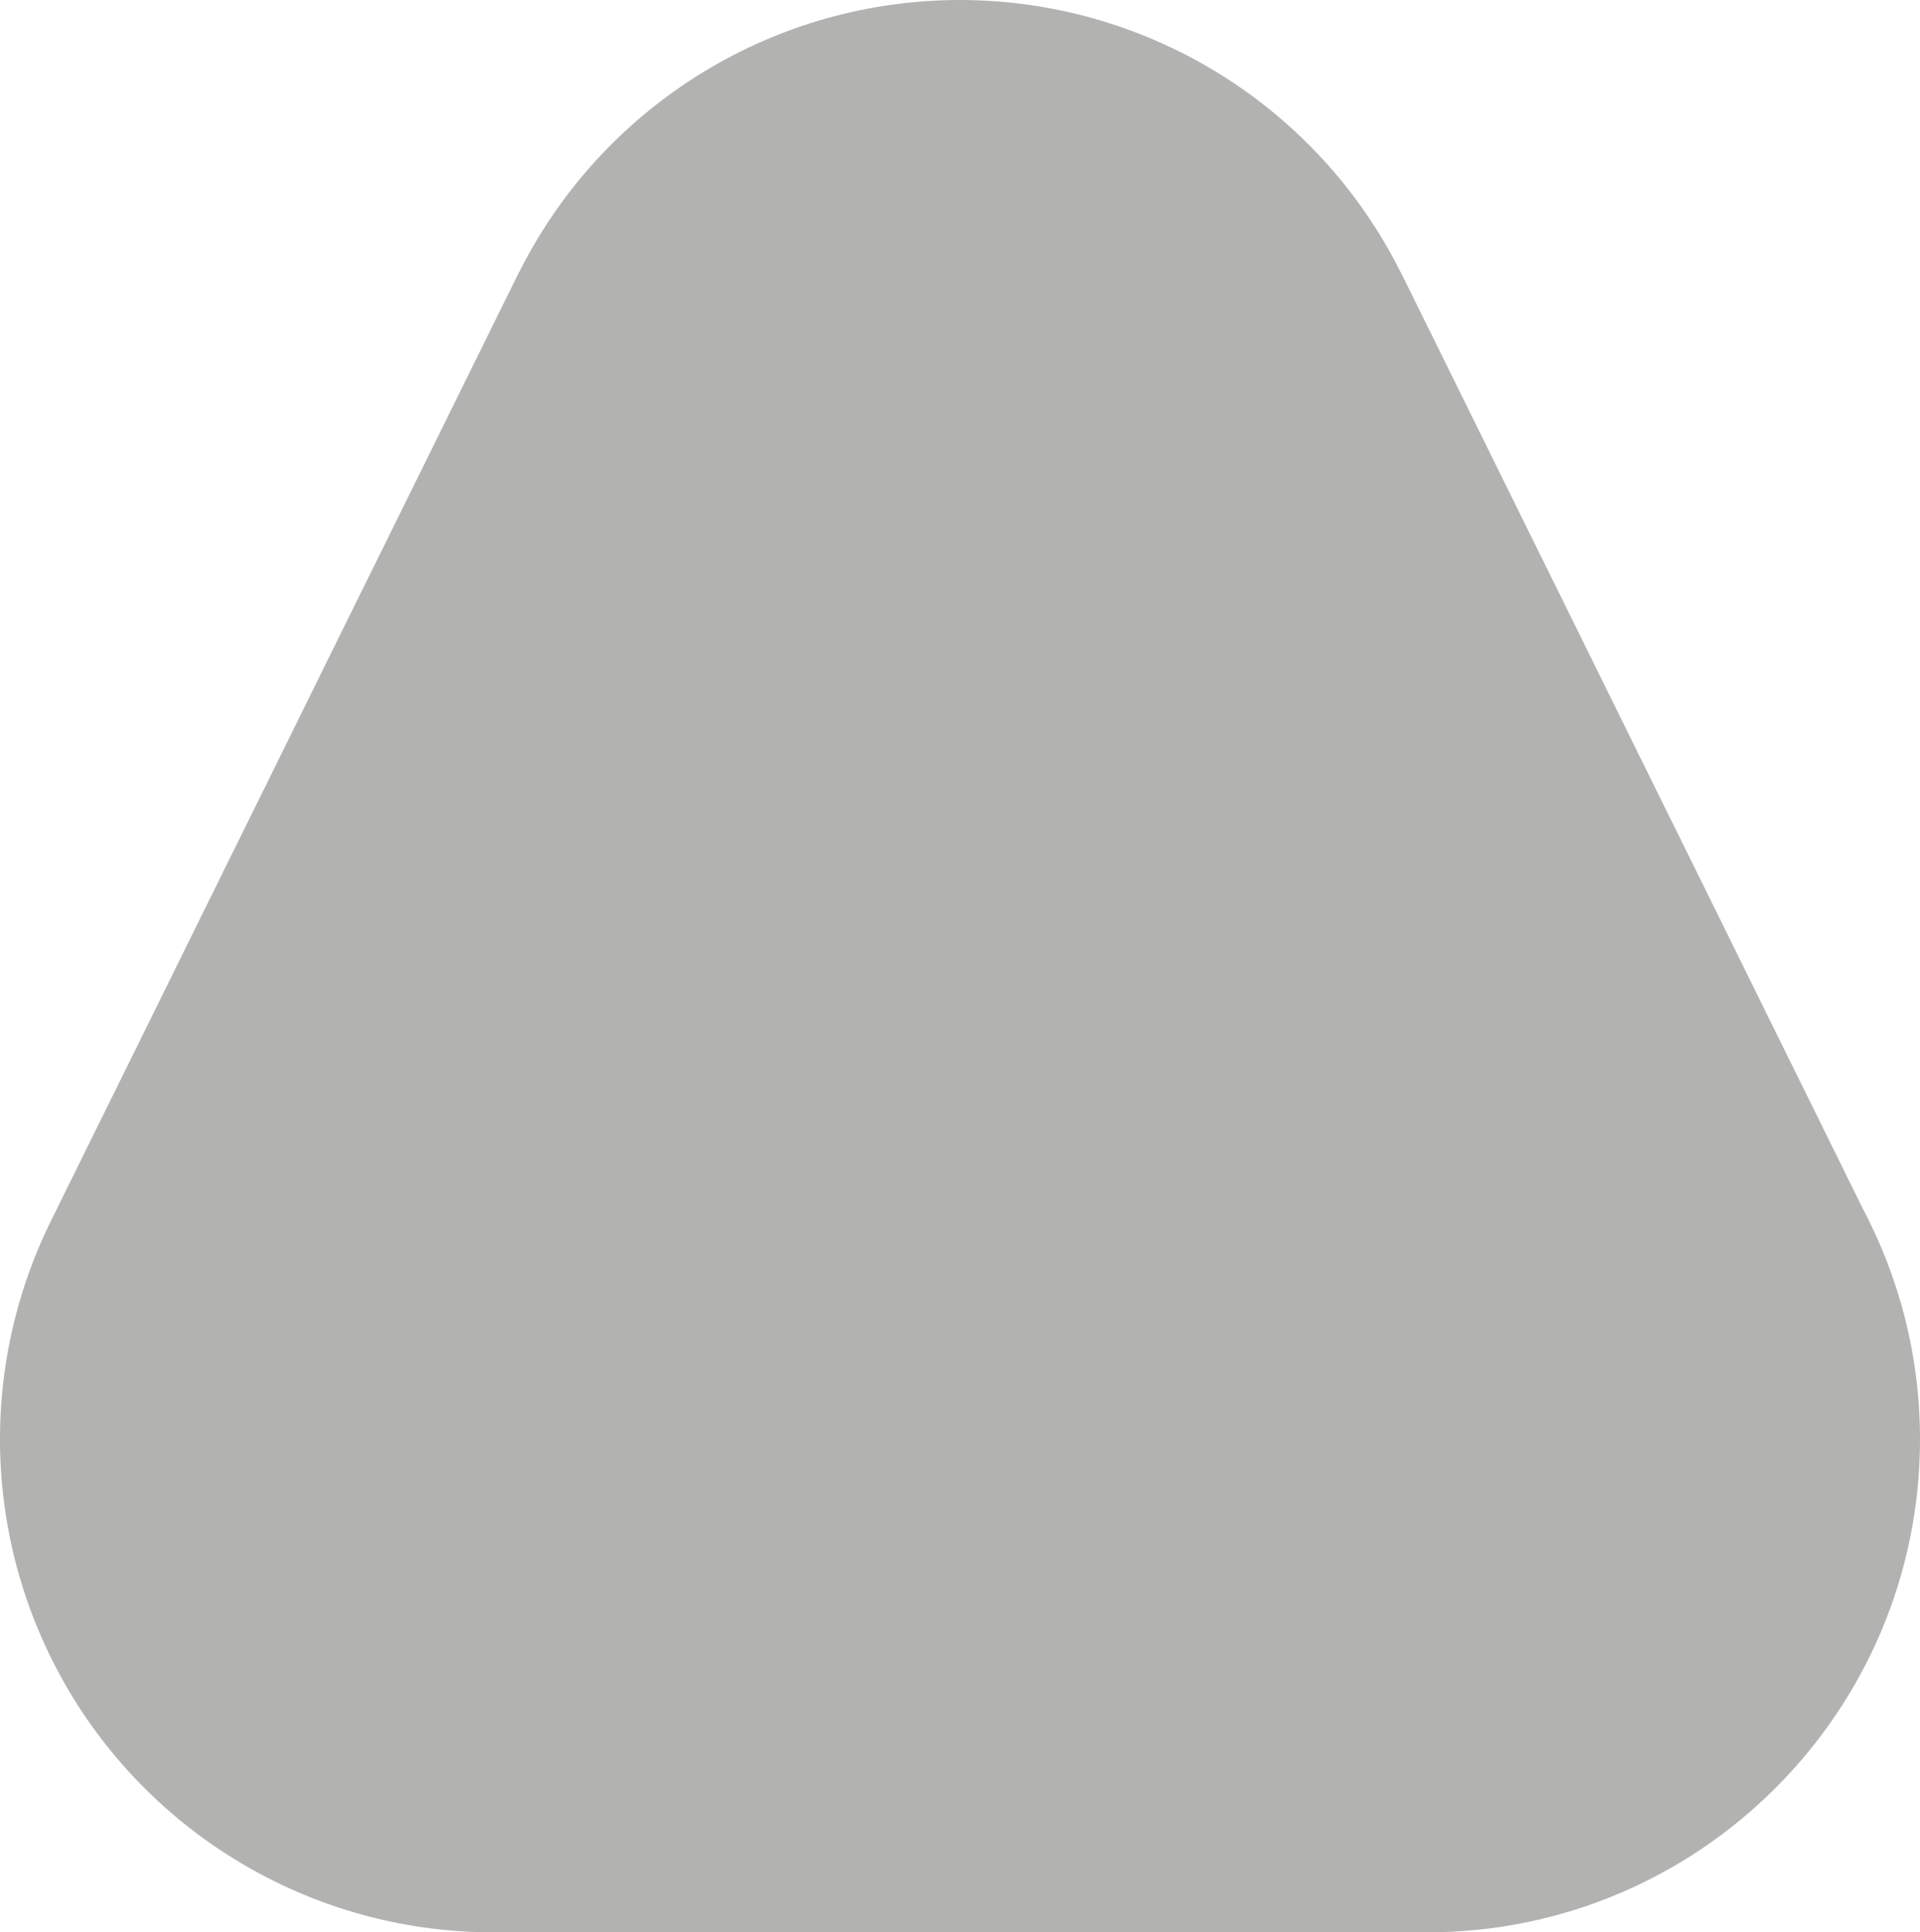 <?xml version="1.0" encoding="UTF-8"?>
<svg id="Ebene_1" xmlns="http://www.w3.org/2000/svg" viewBox="0 0 636.07 640">
  <defs>
    <style>
      .cls-1 {
        fill: #b2b3b1;
      }
    </style>
  </defs>
  <path class="cls-1" d="M636.07,476.69c0,90.15-73.11,163.31-163.26,163.31H163.34c-56.47,0-108.92-29.12-138.74-77.07-29.77-48-32.74-107.88-7.73-158.55l20.16-40.86L171.51,91.04c.69-1.34,1.34-2.63,2.03-3.91C201.78,33.63,257.3,0,317.98,0s116.3,33.63,144.48,87.13c.64,1.29,1.34,2.58,2.03,3.91l134.53,272.57,17.83,36.16c12.23,22.98,19.22,49.09,19.22,76.92Z"/>
</svg>